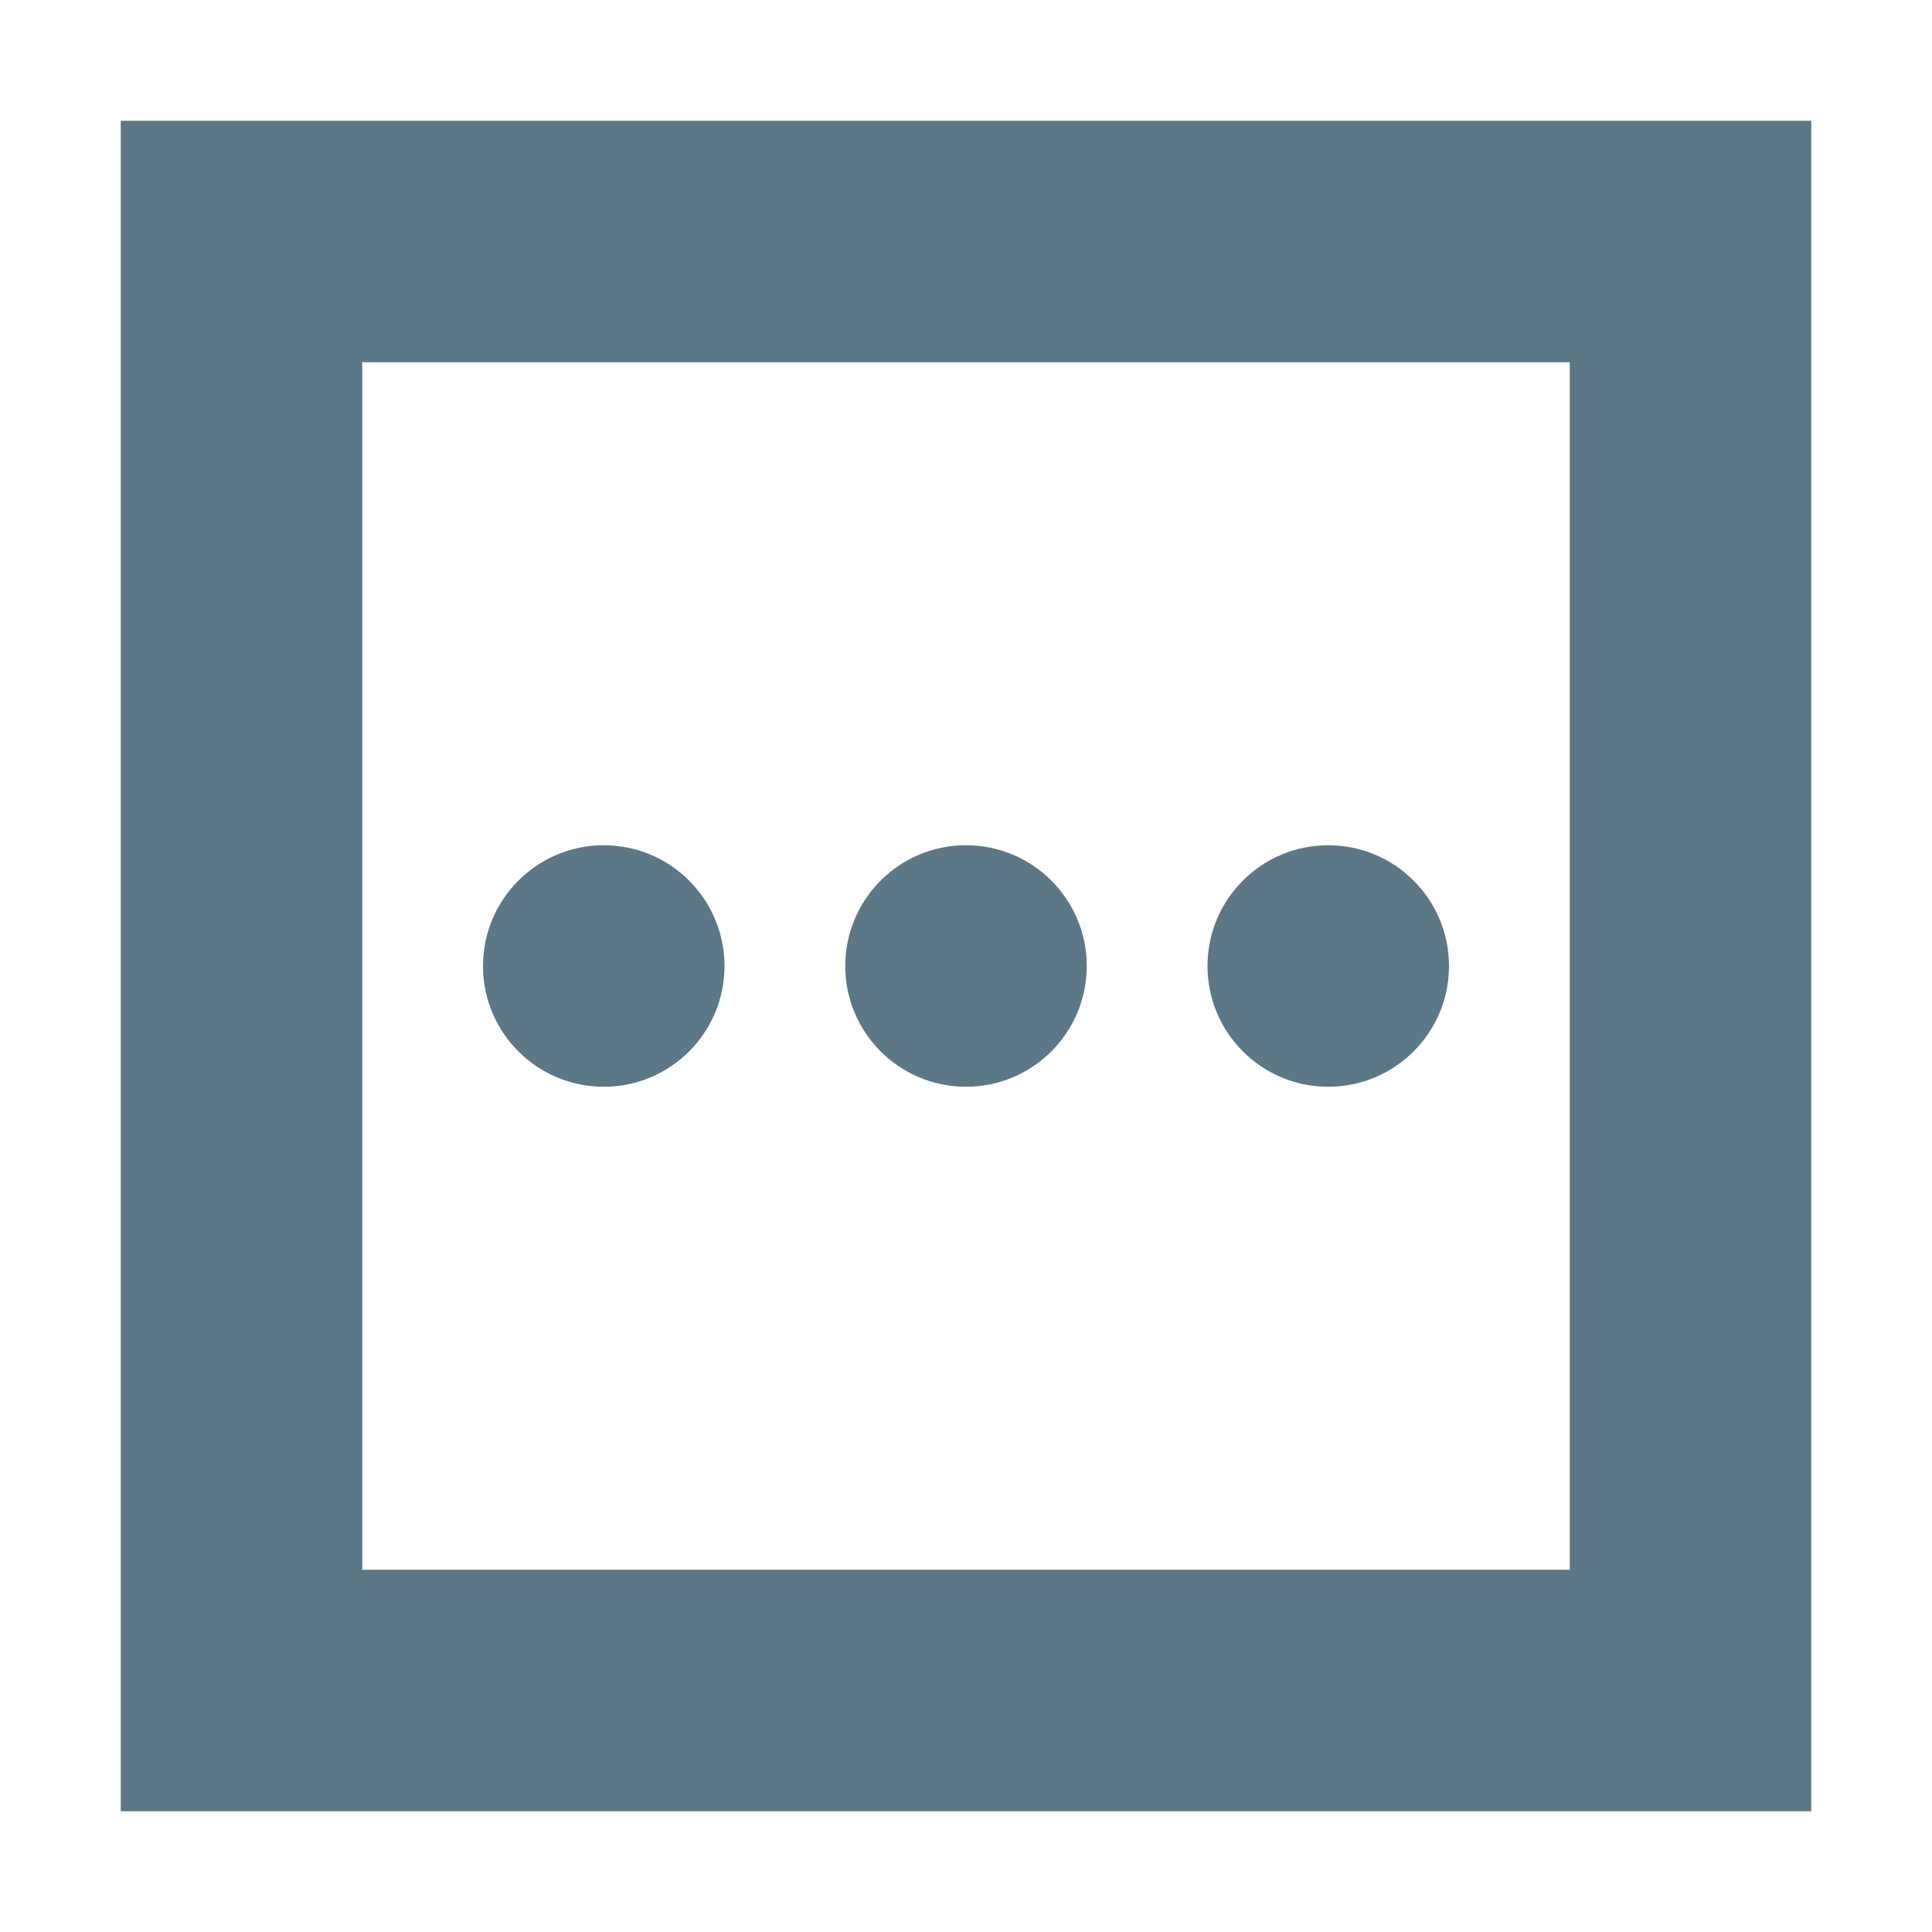 <svg width="16" height="16" viewBox="0 0 16 16" fill="none" xmlns="http://www.w3.org/2000/svg">
<g clip-path="url(#clip0_3411_53037)">
<path d="M3 3L3 13L13 13L13 3L3 3ZM1 15L1 1L15 1L15 15L1 15Z" fill="#5C7786"/>
</g>
<circle cx="5" cy="8" r="1" fill="#5C7786"/>
<circle cx="8" cy="8" r="1" fill="#5C7786"/>
<circle cx="11" cy="8" r="1" fill="#5C7786"/>
<defs>
<clipPath id="clip0_3411_53037">
<rect width="14" height="14" fill="white" transform="translate(1 1)"/>
</clipPath>
</defs>
</svg>
